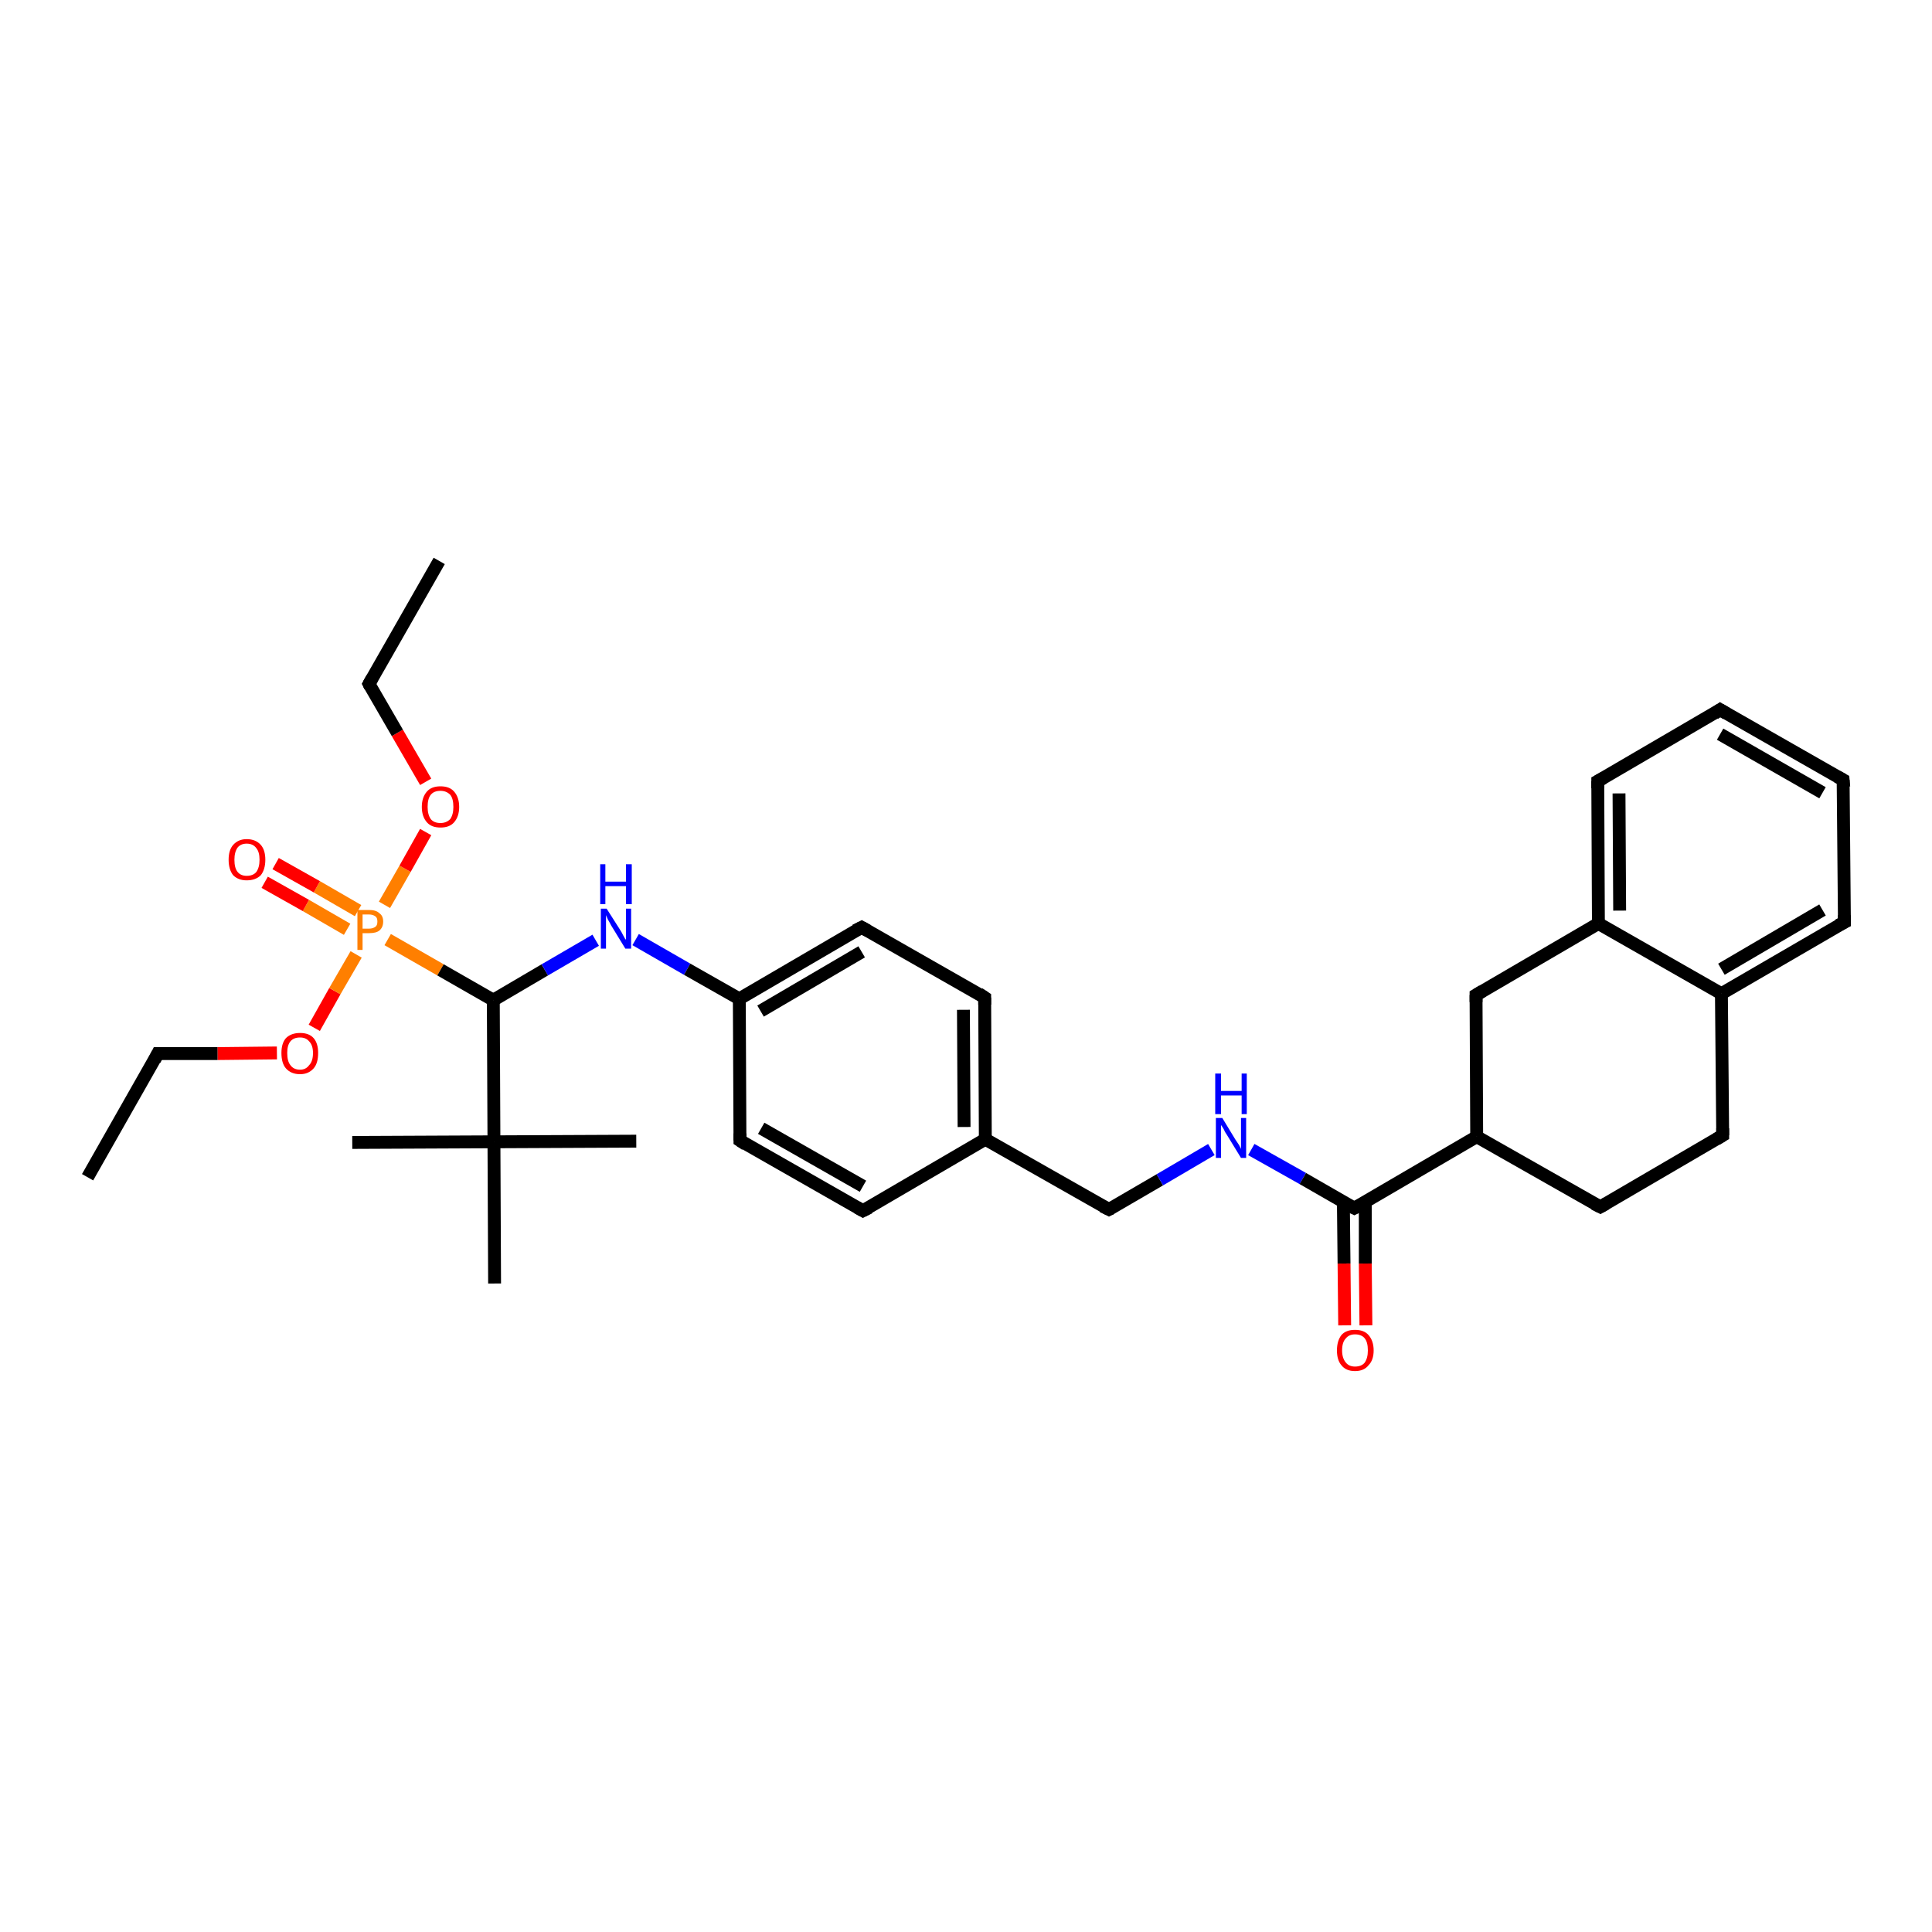 <?xml version='1.0' encoding='iso-8859-1'?>
<svg version='1.1' baseProfile='full'
              xmlns='http://www.w3.org/2000/svg'
                      xmlns:rdkit='http://www.rdkit.org/xml'
                      xmlns:xlink='http://www.w3.org/1999/xlink'
                  xml:space='preserve'
width='300px' height='300px' viewBox='0 0 300 300'>
<!-- END OF HEADER -->
<rect style='opacity:1.0;fill:#FFFFFF;stroke:none' width='300.0' height='300.0' x='0.0' y='0.0'> </rect>
<path class='bond-0 atom-0 atom-1' d='M 13.6,182.8 L 24.5,163.6' style='fill:none;fill-rule:evenodd;stroke:#000000;stroke-width:2.0px;stroke-linecap:butt;stroke-linejoin:miter;stroke-opacity:1' />
<path class='bond-1 atom-1 atom-2' d='M 24.5,163.6 L 33.8,163.6' style='fill:none;fill-rule:evenodd;stroke:#000000;stroke-width:2.0px;stroke-linecap:butt;stroke-linejoin:miter;stroke-opacity:1' />
<path class='bond-1 atom-1 atom-2' d='M 33.8,163.6 L 43.0,163.5' style='fill:none;fill-rule:evenodd;stroke:#FF0000;stroke-width:2.0px;stroke-linecap:butt;stroke-linejoin:miter;stroke-opacity:1' />
<path class='bond-2 atom-2 atom-3' d='M 48.8,159.6 L 52.0,153.9' style='fill:none;fill-rule:evenodd;stroke:#FF0000;stroke-width:2.0px;stroke-linecap:butt;stroke-linejoin:miter;stroke-opacity:1' />
<path class='bond-2 atom-2 atom-3' d='M 52.0,153.9 L 55.3,148.2' style='fill:none;fill-rule:evenodd;stroke:#FF7F00;stroke-width:2.0px;stroke-linecap:butt;stroke-linejoin:miter;stroke-opacity:1' />
<path class='bond-3 atom-3 atom-4' d='M 55.6,141.4 L 49.2,137.7' style='fill:none;fill-rule:evenodd;stroke:#FF7F00;stroke-width:2.0px;stroke-linecap:butt;stroke-linejoin:miter;stroke-opacity:1' />
<path class='bond-3 atom-3 atom-4' d='M 49.2,137.7 L 42.8,134.1' style='fill:none;fill-rule:evenodd;stroke:#FF0000;stroke-width:2.0px;stroke-linecap:butt;stroke-linejoin:miter;stroke-opacity:1' />
<path class='bond-3 atom-3 atom-4' d='M 53.9,144.3 L 47.5,140.6' style='fill:none;fill-rule:evenodd;stroke:#FF7F00;stroke-width:2.0px;stroke-linecap:butt;stroke-linejoin:miter;stroke-opacity:1' />
<path class='bond-3 atom-3 atom-4' d='M 47.5,140.6 L 41.1,137.0' style='fill:none;fill-rule:evenodd;stroke:#FF0000;stroke-width:2.0px;stroke-linecap:butt;stroke-linejoin:miter;stroke-opacity:1' />
<path class='bond-4 atom-3 atom-5' d='M 59.7,140.5 L 62.9,134.9' style='fill:none;fill-rule:evenodd;stroke:#FF7F00;stroke-width:2.0px;stroke-linecap:butt;stroke-linejoin:miter;stroke-opacity:1' />
<path class='bond-4 atom-3 atom-5' d='M 62.9,134.9 L 66.1,129.2' style='fill:none;fill-rule:evenodd;stroke:#FF0000;stroke-width:2.0px;stroke-linecap:butt;stroke-linejoin:miter;stroke-opacity:1' />
<path class='bond-5 atom-5 atom-6' d='M 66.1,121.4 L 61.7,113.8' style='fill:none;fill-rule:evenodd;stroke:#FF0000;stroke-width:2.0px;stroke-linecap:butt;stroke-linejoin:miter;stroke-opacity:1' />
<path class='bond-5 atom-5 atom-6' d='M 61.7,113.8 L 57.3,106.2' style='fill:none;fill-rule:evenodd;stroke:#000000;stroke-width:2.0px;stroke-linecap:butt;stroke-linejoin:miter;stroke-opacity:1' />
<path class='bond-6 atom-6 atom-7' d='M 57.3,106.2 L 68.2,87.1' style='fill:none;fill-rule:evenodd;stroke:#000000;stroke-width:2.0px;stroke-linecap:butt;stroke-linejoin:miter;stroke-opacity:1' />
<path class='bond-7 atom-3 atom-8' d='M 60.2,145.9 L 68.4,150.6' style='fill:none;fill-rule:evenodd;stroke:#FF7F00;stroke-width:2.0px;stroke-linecap:butt;stroke-linejoin:miter;stroke-opacity:1' />
<path class='bond-7 atom-3 atom-8' d='M 68.4,150.6 L 76.6,155.3' style='fill:none;fill-rule:evenodd;stroke:#000000;stroke-width:2.0px;stroke-linecap:butt;stroke-linejoin:miter;stroke-opacity:1' />
<path class='bond-8 atom-8 atom-9' d='M 76.6,155.3 L 84.6,150.6' style='fill:none;fill-rule:evenodd;stroke:#000000;stroke-width:2.0px;stroke-linecap:butt;stroke-linejoin:miter;stroke-opacity:1' />
<path class='bond-8 atom-8 atom-9' d='M 84.6,150.6 L 92.5,146.0' style='fill:none;fill-rule:evenodd;stroke:#0000FF;stroke-width:2.0px;stroke-linecap:butt;stroke-linejoin:miter;stroke-opacity:1' />
<path class='bond-9 atom-9 atom-10' d='M 98.7,145.9 L 106.7,150.5' style='fill:none;fill-rule:evenodd;stroke:#0000FF;stroke-width:2.0px;stroke-linecap:butt;stroke-linejoin:miter;stroke-opacity:1' />
<path class='bond-9 atom-9 atom-10' d='M 106.7,150.5 L 114.8,155.1' style='fill:none;fill-rule:evenodd;stroke:#000000;stroke-width:2.0px;stroke-linecap:butt;stroke-linejoin:miter;stroke-opacity:1' />
<path class='bond-10 atom-10 atom-11' d='M 114.8,155.1 L 133.8,144.0' style='fill:none;fill-rule:evenodd;stroke:#000000;stroke-width:2.0px;stroke-linecap:butt;stroke-linejoin:miter;stroke-opacity:1' />
<path class='bond-10 atom-10 atom-11' d='M 118.1,157.0 L 133.8,147.8' style='fill:none;fill-rule:evenodd;stroke:#000000;stroke-width:2.0px;stroke-linecap:butt;stroke-linejoin:miter;stroke-opacity:1' />
<path class='bond-11 atom-11 atom-12' d='M 133.8,144.0 L 152.9,154.9' style='fill:none;fill-rule:evenodd;stroke:#000000;stroke-width:2.0px;stroke-linecap:butt;stroke-linejoin:miter;stroke-opacity:1' />
<path class='bond-12 atom-12 atom-13' d='M 152.9,154.9 L 153.0,176.9' style='fill:none;fill-rule:evenodd;stroke:#000000;stroke-width:2.0px;stroke-linecap:butt;stroke-linejoin:miter;stroke-opacity:1' />
<path class='bond-12 atom-12 atom-13' d='M 149.6,156.8 L 149.7,175.0' style='fill:none;fill-rule:evenodd;stroke:#000000;stroke-width:2.0px;stroke-linecap:butt;stroke-linejoin:miter;stroke-opacity:1' />
<path class='bond-13 atom-13 atom-14' d='M 153.0,176.9 L 172.2,187.8' style='fill:none;fill-rule:evenodd;stroke:#000000;stroke-width:2.0px;stroke-linecap:butt;stroke-linejoin:miter;stroke-opacity:1' />
<path class='bond-14 atom-14 atom-15' d='M 172.2,187.8 L 180.1,183.2' style='fill:none;fill-rule:evenodd;stroke:#000000;stroke-width:2.0px;stroke-linecap:butt;stroke-linejoin:miter;stroke-opacity:1' />
<path class='bond-14 atom-14 atom-15' d='M 180.1,183.2 L 188.1,178.5' style='fill:none;fill-rule:evenodd;stroke:#0000FF;stroke-width:2.0px;stroke-linecap:butt;stroke-linejoin:miter;stroke-opacity:1' />
<path class='bond-15 atom-15 atom-16' d='M 194.3,178.5 L 202.3,183.0' style='fill:none;fill-rule:evenodd;stroke:#0000FF;stroke-width:2.0px;stroke-linecap:butt;stroke-linejoin:miter;stroke-opacity:1' />
<path class='bond-15 atom-15 atom-16' d='M 202.3,183.0 L 210.3,187.6' style='fill:none;fill-rule:evenodd;stroke:#000000;stroke-width:2.0px;stroke-linecap:butt;stroke-linejoin:miter;stroke-opacity:1' />
<path class='bond-16 atom-16 atom-17' d='M 208.6,186.7 L 208.7,196.2' style='fill:none;fill-rule:evenodd;stroke:#000000;stroke-width:2.0px;stroke-linecap:butt;stroke-linejoin:miter;stroke-opacity:1' />
<path class='bond-16 atom-16 atom-17' d='M 208.7,196.2 L 208.8,205.8' style='fill:none;fill-rule:evenodd;stroke:#FF0000;stroke-width:2.0px;stroke-linecap:butt;stroke-linejoin:miter;stroke-opacity:1' />
<path class='bond-16 atom-16 atom-17' d='M 212.0,186.7 L 212.0,196.2' style='fill:none;fill-rule:evenodd;stroke:#000000;stroke-width:2.0px;stroke-linecap:butt;stroke-linejoin:miter;stroke-opacity:1' />
<path class='bond-16 atom-16 atom-17' d='M 212.0,196.2 L 212.1,205.8' style='fill:none;fill-rule:evenodd;stroke:#FF0000;stroke-width:2.0px;stroke-linecap:butt;stroke-linejoin:miter;stroke-opacity:1' />
<path class='bond-17 atom-16 atom-18' d='M 210.3,187.6 L 229.3,176.5' style='fill:none;fill-rule:evenodd;stroke:#000000;stroke-width:2.0px;stroke-linecap:butt;stroke-linejoin:miter;stroke-opacity:1' />
<path class='bond-18 atom-18 atom-19' d='M 229.3,176.5 L 248.5,187.4' style='fill:none;fill-rule:evenodd;stroke:#000000;stroke-width:2.0px;stroke-linecap:butt;stroke-linejoin:miter;stroke-opacity:1' />
<path class='bond-19 atom-19 atom-20' d='M 248.5,187.4 L 267.5,176.3' style='fill:none;fill-rule:evenodd;stroke:#000000;stroke-width:2.0px;stroke-linecap:butt;stroke-linejoin:miter;stroke-opacity:1' />
<path class='bond-20 atom-20 atom-21' d='M 267.5,176.3 L 267.3,154.3' style='fill:none;fill-rule:evenodd;stroke:#000000;stroke-width:2.0px;stroke-linecap:butt;stroke-linejoin:miter;stroke-opacity:1' />
<path class='bond-21 atom-21 atom-22' d='M 267.3,154.3 L 286.4,143.2' style='fill:none;fill-rule:evenodd;stroke:#000000;stroke-width:2.0px;stroke-linecap:butt;stroke-linejoin:miter;stroke-opacity:1' />
<path class='bond-21 atom-21 atom-22' d='M 267.3,150.5 L 283.0,141.3' style='fill:none;fill-rule:evenodd;stroke:#000000;stroke-width:2.0px;stroke-linecap:butt;stroke-linejoin:miter;stroke-opacity:1' />
<path class='bond-22 atom-22 atom-23' d='M 286.4,143.2 L 286.2,121.1' style='fill:none;fill-rule:evenodd;stroke:#000000;stroke-width:2.0px;stroke-linecap:butt;stroke-linejoin:miter;stroke-opacity:1' />
<path class='bond-23 atom-23 atom-24' d='M 286.2,121.1 L 267.1,110.2' style='fill:none;fill-rule:evenodd;stroke:#000000;stroke-width:2.0px;stroke-linecap:butt;stroke-linejoin:miter;stroke-opacity:1' />
<path class='bond-23 atom-23 atom-24' d='M 283.0,123.1 L 267.1,114.0' style='fill:none;fill-rule:evenodd;stroke:#000000;stroke-width:2.0px;stroke-linecap:butt;stroke-linejoin:miter;stroke-opacity:1' />
<path class='bond-24 atom-24 atom-25' d='M 267.1,110.2 L 248.1,121.3' style='fill:none;fill-rule:evenodd;stroke:#000000;stroke-width:2.0px;stroke-linecap:butt;stroke-linejoin:miter;stroke-opacity:1' />
<path class='bond-25 atom-25 atom-26' d='M 248.1,121.3 L 248.2,143.4' style='fill:none;fill-rule:evenodd;stroke:#000000;stroke-width:2.0px;stroke-linecap:butt;stroke-linejoin:miter;stroke-opacity:1' />
<path class='bond-25 atom-25 atom-26' d='M 251.4,123.2 L 251.5,141.4' style='fill:none;fill-rule:evenodd;stroke:#000000;stroke-width:2.0px;stroke-linecap:butt;stroke-linejoin:miter;stroke-opacity:1' />
<path class='bond-26 atom-26 atom-27' d='M 248.2,143.4 L 229.2,154.5' style='fill:none;fill-rule:evenodd;stroke:#000000;stroke-width:2.0px;stroke-linecap:butt;stroke-linejoin:miter;stroke-opacity:1' />
<path class='bond-27 atom-13 atom-28' d='M 153.0,176.9 L 134.0,188.0' style='fill:none;fill-rule:evenodd;stroke:#000000;stroke-width:2.0px;stroke-linecap:butt;stroke-linejoin:miter;stroke-opacity:1' />
<path class='bond-28 atom-28 atom-29' d='M 134.0,188.0 L 114.9,177.1' style='fill:none;fill-rule:evenodd;stroke:#000000;stroke-width:2.0px;stroke-linecap:butt;stroke-linejoin:miter;stroke-opacity:1' />
<path class='bond-28 atom-28 atom-29' d='M 134.0,184.2 L 118.2,175.2' style='fill:none;fill-rule:evenodd;stroke:#000000;stroke-width:2.0px;stroke-linecap:butt;stroke-linejoin:miter;stroke-opacity:1' />
<path class='bond-29 atom-8 atom-30' d='M 76.6,155.3 L 76.7,177.3' style='fill:none;fill-rule:evenodd;stroke:#000000;stroke-width:2.0px;stroke-linecap:butt;stroke-linejoin:miter;stroke-opacity:1' />
<path class='bond-30 atom-30 atom-31' d='M 76.7,177.3 L 54.7,177.4' style='fill:none;fill-rule:evenodd;stroke:#000000;stroke-width:2.0px;stroke-linecap:butt;stroke-linejoin:miter;stroke-opacity:1' />
<path class='bond-31 atom-30 atom-32' d='M 76.7,177.3 L 98.8,177.2' style='fill:none;fill-rule:evenodd;stroke:#000000;stroke-width:2.0px;stroke-linecap:butt;stroke-linejoin:miter;stroke-opacity:1' />
<path class='bond-32 atom-30 atom-33' d='M 76.7,177.3 L 76.8,199.3' style='fill:none;fill-rule:evenodd;stroke:#000000;stroke-width:2.0px;stroke-linecap:butt;stroke-linejoin:miter;stroke-opacity:1' />
<path class='bond-33 atom-29 atom-10' d='M 114.9,177.1 L 114.8,155.1' style='fill:none;fill-rule:evenodd;stroke:#000000;stroke-width:2.0px;stroke-linecap:butt;stroke-linejoin:miter;stroke-opacity:1' />
<path class='bond-34 atom-27 atom-18' d='M 229.2,154.5 L 229.3,176.5' style='fill:none;fill-rule:evenodd;stroke:#000000;stroke-width:2.0px;stroke-linecap:butt;stroke-linejoin:miter;stroke-opacity:1' />
<path class='bond-35 atom-26 atom-21' d='M 248.2,143.4 L 267.3,154.3' style='fill:none;fill-rule:evenodd;stroke:#000000;stroke-width:2.0px;stroke-linecap:butt;stroke-linejoin:miter;stroke-opacity:1' />
<path d='M 24.0,164.6 L 24.5,163.6 L 25.0,163.6' style='fill:none;stroke:#000000;stroke-width:2.0px;stroke-linecap:butt;stroke-linejoin:miter;stroke-opacity:1;' />
<path d='M 57.5,106.6 L 57.3,106.2 L 57.8,105.3' style='fill:none;stroke:#000000;stroke-width:2.0px;stroke-linecap:butt;stroke-linejoin:miter;stroke-opacity:1;' />
<path d='M 132.8,144.5 L 133.8,144.0 L 134.7,144.5' style='fill:none;stroke:#000000;stroke-width:2.0px;stroke-linecap:butt;stroke-linejoin:miter;stroke-opacity:1;' />
<path d='M 152.0,154.3 L 152.9,154.9 L 152.9,156.0' style='fill:none;stroke:#000000;stroke-width:2.0px;stroke-linecap:butt;stroke-linejoin:miter;stroke-opacity:1;' />
<path d='M 171.2,187.3 L 172.2,187.8 L 172.6,187.6' style='fill:none;stroke:#000000;stroke-width:2.0px;stroke-linecap:butt;stroke-linejoin:miter;stroke-opacity:1;' />
<path d='M 209.9,187.4 L 210.3,187.6 L 211.3,187.1' style='fill:none;stroke:#000000;stroke-width:2.0px;stroke-linecap:butt;stroke-linejoin:miter;stroke-opacity:1;' />
<path d='M 247.5,186.9 L 248.5,187.4 L 249.4,186.9' style='fill:none;stroke:#000000;stroke-width:2.0px;stroke-linecap:butt;stroke-linejoin:miter;stroke-opacity:1;' />
<path d='M 266.5,176.9 L 267.5,176.3 L 267.5,175.2' style='fill:none;stroke:#000000;stroke-width:2.0px;stroke-linecap:butt;stroke-linejoin:miter;stroke-opacity:1;' />
<path d='M 285.4,143.7 L 286.4,143.2 L 286.4,142.1' style='fill:none;stroke:#000000;stroke-width:2.0px;stroke-linecap:butt;stroke-linejoin:miter;stroke-opacity:1;' />
<path d='M 286.3,122.2 L 286.2,121.1 L 285.3,120.6' style='fill:none;stroke:#000000;stroke-width:2.0px;stroke-linecap:butt;stroke-linejoin:miter;stroke-opacity:1;' />
<path d='M 268.1,110.8 L 267.1,110.2 L 266.2,110.8' style='fill:none;stroke:#000000;stroke-width:2.0px;stroke-linecap:butt;stroke-linejoin:miter;stroke-opacity:1;' />
<path d='M 249.0,120.8 L 248.1,121.3 L 248.1,122.4' style='fill:none;stroke:#000000;stroke-width:2.0px;stroke-linecap:butt;stroke-linejoin:miter;stroke-opacity:1;' />
<path d='M 230.2,153.9 L 229.2,154.5 L 229.2,155.6' style='fill:none;stroke:#000000;stroke-width:2.0px;stroke-linecap:butt;stroke-linejoin:miter;stroke-opacity:1;' />
<path d='M 135.0,187.5 L 134.0,188.0 L 133.1,187.5' style='fill:none;stroke:#000000;stroke-width:2.0px;stroke-linecap:butt;stroke-linejoin:miter;stroke-opacity:1;' />
<path d='M 115.8,177.7 L 114.9,177.1 L 114.9,176.0' style='fill:none;stroke:#000000;stroke-width:2.0px;stroke-linecap:butt;stroke-linejoin:miter;stroke-opacity:1;' />
<path class='atom-2' d='M 43.7 163.5
Q 43.7 162.0, 44.4 161.2
Q 45.2 160.4, 46.6 160.4
Q 48.0 160.4, 48.7 161.2
Q 49.4 162.0, 49.4 163.5
Q 49.4 165.1, 48.7 165.9
Q 47.9 166.8, 46.6 166.8
Q 45.2 166.8, 44.4 165.9
Q 43.7 165.1, 43.7 163.5
M 46.6 166.1
Q 47.5 166.1, 48.0 165.4
Q 48.6 164.8, 48.6 163.5
Q 48.6 162.3, 48.0 161.7
Q 47.5 161.1, 46.6 161.1
Q 45.6 161.1, 45.1 161.7
Q 44.6 162.3, 44.6 163.5
Q 44.6 164.8, 45.1 165.4
Q 45.6 166.1, 46.6 166.1
' fill='#FF0000'/>
<path class='atom-3' d='M 57.3 141.3
Q 58.4 141.3, 58.9 141.8
Q 59.5 142.2, 59.5 143.1
Q 59.5 144.0, 58.9 144.5
Q 58.4 144.9, 57.3 144.9
L 56.3 144.9
L 56.3 147.5
L 55.5 147.5
L 55.5 141.3
L 57.3 141.3
M 57.3 144.2
Q 57.9 144.2, 58.3 143.9
Q 58.6 143.7, 58.6 143.1
Q 58.6 142.5, 58.3 142.3
Q 57.9 142.0, 57.3 142.0
L 56.3 142.0
L 56.3 144.2
L 57.3 144.2
' fill='#FF7F00'/>
<path class='atom-4' d='M 35.5 133.5
Q 35.5 132.0, 36.2 131.2
Q 37.0 130.3, 38.3 130.3
Q 39.7 130.3, 40.5 131.2
Q 41.2 132.0, 41.2 133.5
Q 41.2 135.0, 40.5 135.9
Q 39.7 136.7, 38.3 136.7
Q 37.0 136.7, 36.2 135.9
Q 35.5 135.0, 35.5 133.5
M 38.3 136.0
Q 39.3 136.0, 39.8 135.4
Q 40.3 134.7, 40.3 133.5
Q 40.3 132.3, 39.8 131.7
Q 39.3 131.0, 38.3 131.0
Q 37.4 131.0, 36.9 131.6
Q 36.4 132.3, 36.4 133.5
Q 36.4 134.8, 36.9 135.4
Q 37.4 136.0, 38.3 136.0
' fill='#FF0000'/>
<path class='atom-5' d='M 65.5 125.3
Q 65.5 123.8, 66.3 122.9
Q 67.0 122.1, 68.4 122.1
Q 69.8 122.1, 70.5 122.9
Q 71.3 123.8, 71.3 125.3
Q 71.3 126.8, 70.5 127.7
Q 69.8 128.5, 68.4 128.5
Q 67.0 128.5, 66.3 127.7
Q 65.5 126.8, 65.5 125.3
M 68.4 127.8
Q 69.3 127.8, 69.9 127.2
Q 70.4 126.5, 70.4 125.3
Q 70.4 124.0, 69.9 123.4
Q 69.3 122.8, 68.4 122.8
Q 67.4 122.8, 66.9 123.4
Q 66.4 124.0, 66.4 125.3
Q 66.4 126.5, 66.9 127.2
Q 67.4 127.8, 68.4 127.8
' fill='#FF0000'/>
<path class='atom-9' d='M 94.2 141.1
L 96.3 144.4
Q 96.5 144.7, 96.8 145.3
Q 97.1 145.9, 97.2 145.9
L 97.2 141.1
L 98.0 141.1
L 98.0 147.3
L 97.1 147.3
L 94.9 143.7
Q 94.7 143.3, 94.4 142.8
Q 94.2 142.3, 94.1 142.1
L 94.1 147.3
L 93.3 147.3
L 93.3 141.1
L 94.2 141.1
' fill='#0000FF'/>
<path class='atom-9' d='M 93.2 134.2
L 94.0 134.2
L 94.0 136.9
L 97.2 136.9
L 97.2 134.2
L 98.1 134.2
L 98.1 140.4
L 97.2 140.4
L 97.2 137.6
L 94.0 137.6
L 94.0 140.4
L 93.2 140.4
L 93.2 134.2
' fill='#0000FF'/>
<path class='atom-15' d='M 189.8 173.6
L 191.8 176.9
Q 192.0 177.2, 192.4 177.8
Q 192.7 178.4, 192.7 178.4
L 192.7 173.6
L 193.5 173.6
L 193.5 179.8
L 192.7 179.8
L 190.5 176.2
Q 190.2 175.8, 190.0 175.3
Q 189.7 174.8, 189.6 174.7
L 189.6 179.8
L 188.8 179.8
L 188.8 173.6
L 189.8 173.6
' fill='#0000FF'/>
<path class='atom-15' d='M 188.7 166.7
L 189.6 166.7
L 189.6 169.4
L 192.8 169.4
L 192.8 166.7
L 193.6 166.7
L 193.6 173.0
L 192.8 173.0
L 192.8 170.1
L 189.6 170.1
L 189.6 173.0
L 188.7 173.0
L 188.7 166.7
' fill='#0000FF'/>
<path class='atom-17' d='M 207.6 209.7
Q 207.6 208.2, 208.3 207.3
Q 209.0 206.5, 210.4 206.5
Q 211.8 206.5, 212.5 207.3
Q 213.3 208.2, 213.3 209.7
Q 213.3 211.2, 212.5 212.0
Q 211.8 212.9, 210.4 212.9
Q 209.0 212.9, 208.3 212.0
Q 207.6 211.2, 207.6 209.7
M 210.4 212.2
Q 211.4 212.2, 211.9 211.6
Q 212.4 210.9, 212.4 209.7
Q 212.4 208.4, 211.9 207.8
Q 211.4 207.2, 210.4 207.2
Q 209.5 207.2, 209.0 207.8
Q 208.4 208.4, 208.4 209.7
Q 208.4 210.9, 209.0 211.6
Q 209.5 212.2, 210.4 212.2
' fill='#FF0000'/>
</svg>
